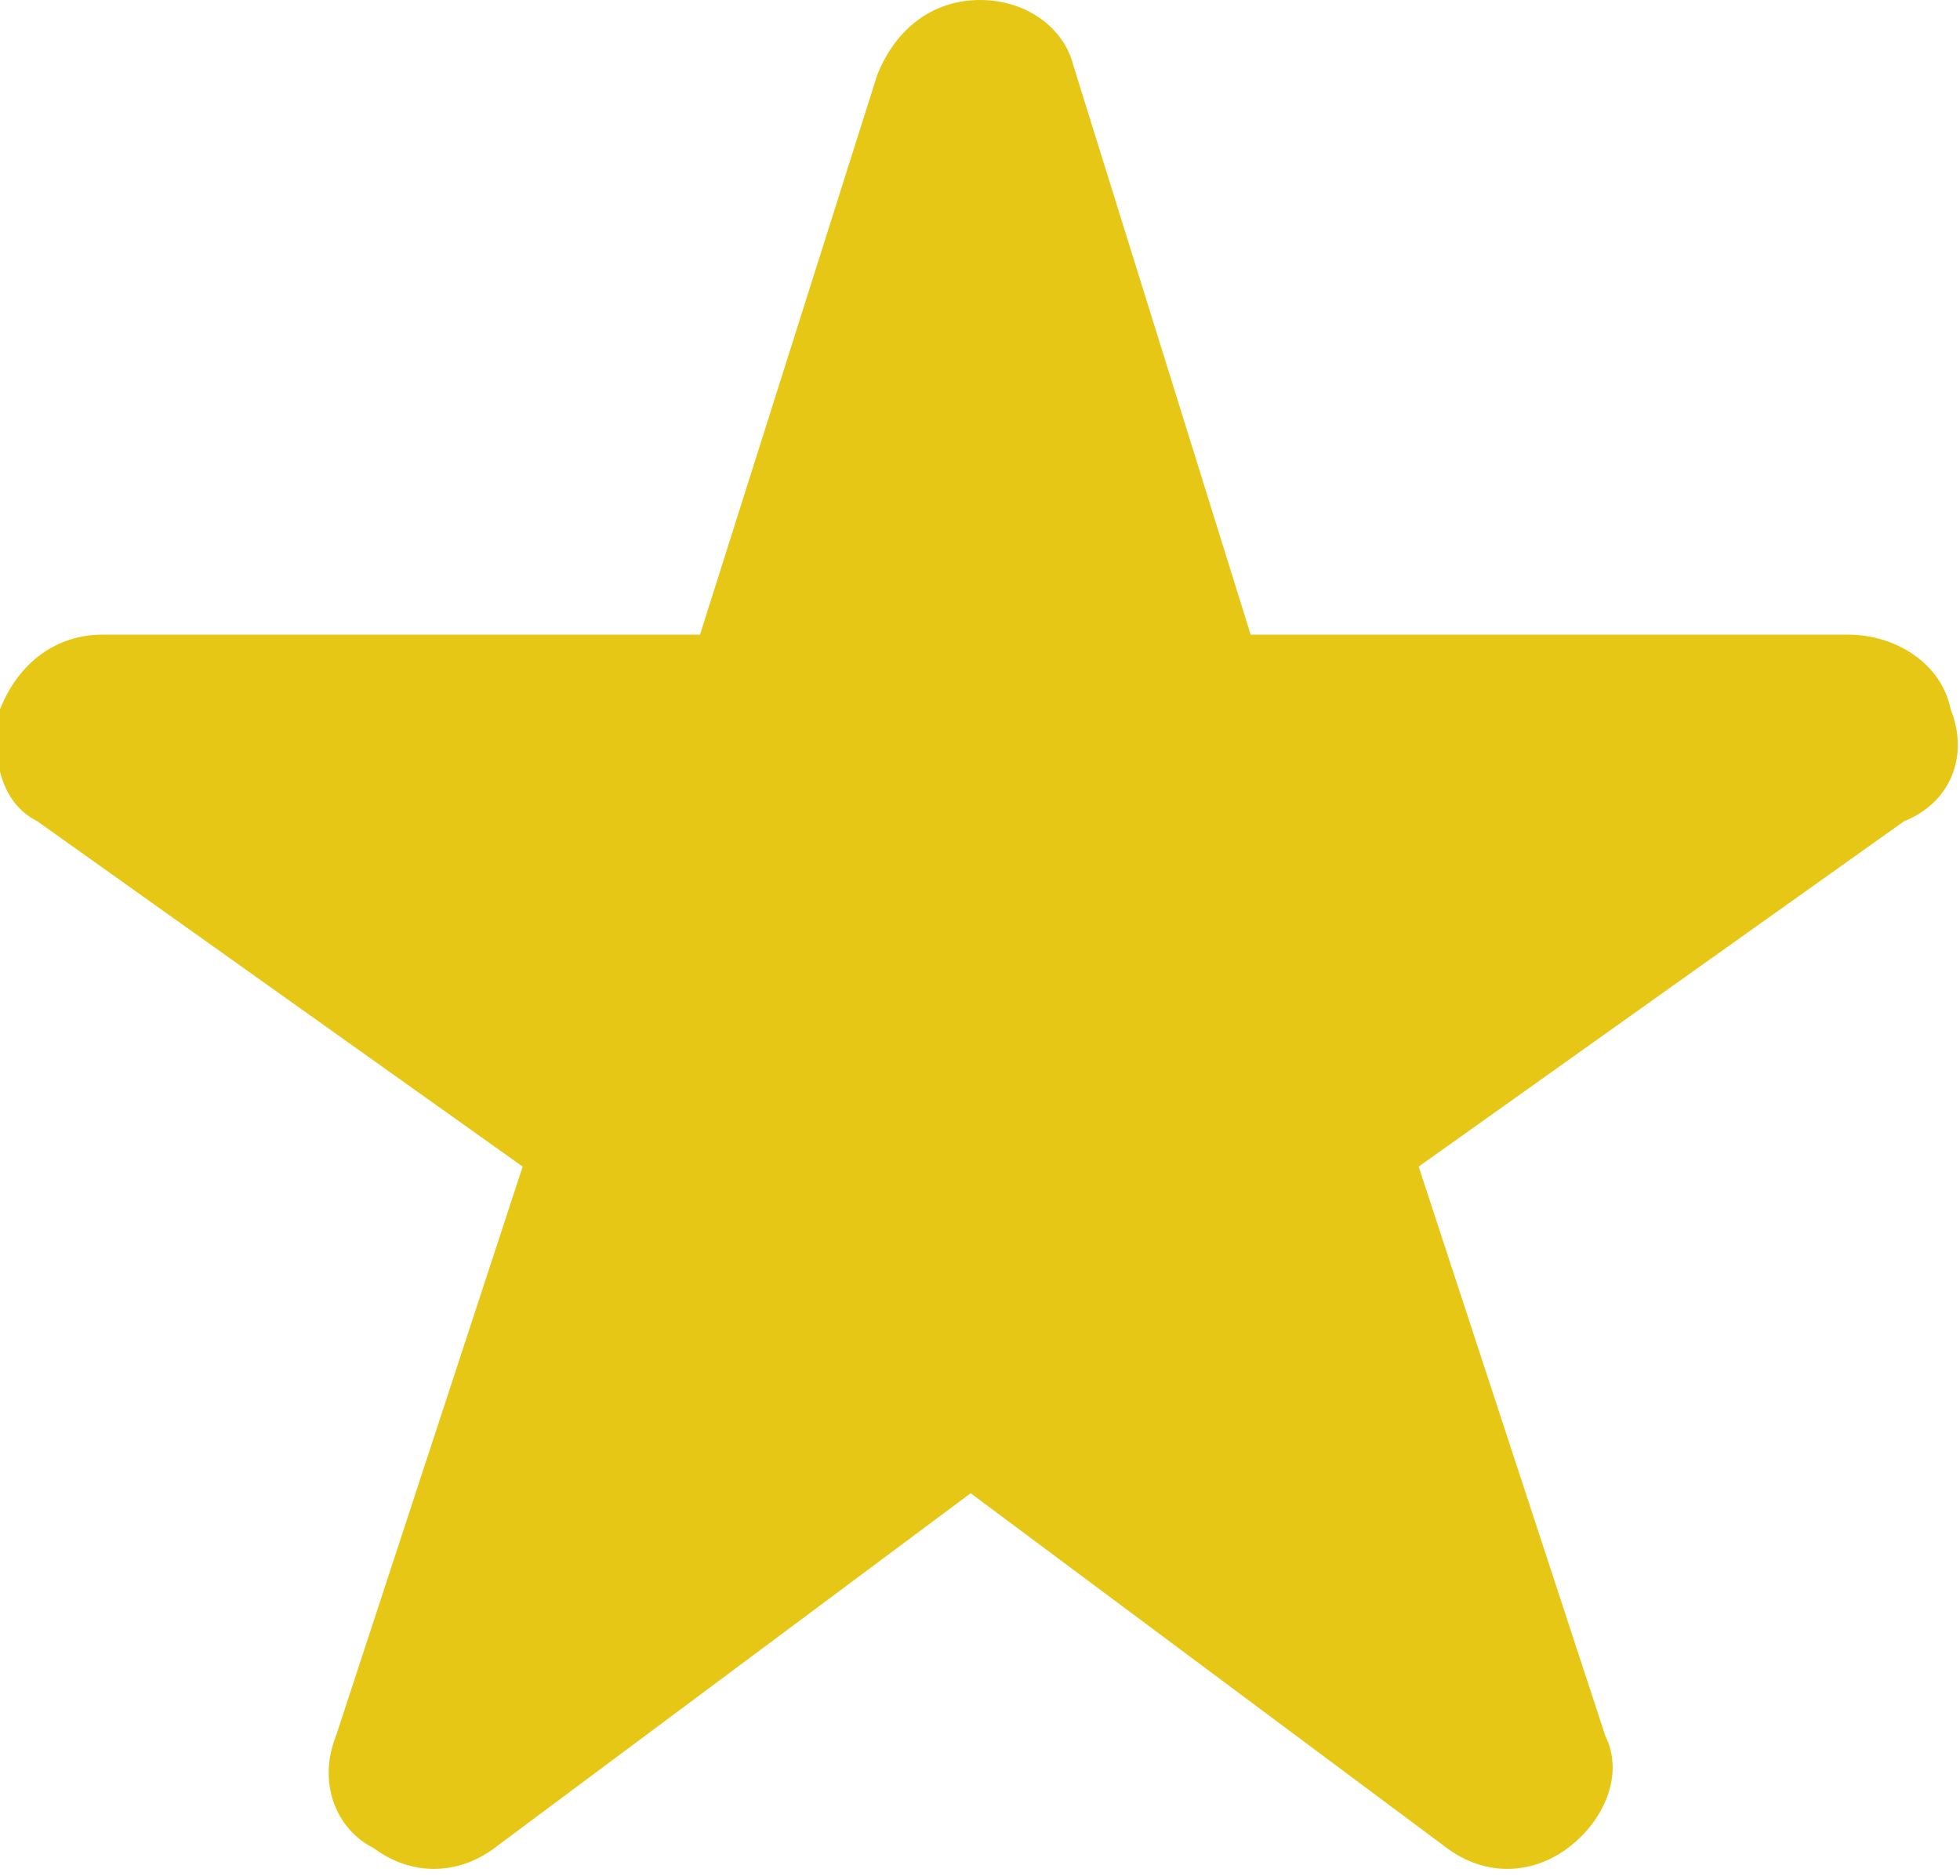 <?xml version="1.0" encoding="utf-8"?>
<!-- Generator: Adobe Illustrator 27.8.1, SVG Export Plug-In . SVG Version: 6.00 Build 0)  -->
<svg version="1.1" id="_x32_" xmlns="http://www.w3.org/2000/svg" xmlns:xlink="http://www.w3.org/1999/xlink" x="0px" y="0px"
	 width="21px" height="20.1px" viewBox="0 0 21 20.1" style="enable-background:new 0 0 21 20.1;" xml:space="preserve">
<style type="text/css">
	.st0{fill:#E7C715;}
</style>
<g>
	<path class="st0" d="M20.9,7.6c-0.1-0.5-0.6-0.8-1.1-0.8h-6.4l-1.9-6.1C11.4,0.3,11,0,10.5,0C10,0,9.6,0.3,9.4,0.8L7.5,6.8H1.1
		c-0.5,0-0.9,0.3-1.1,0.8c-0.1,0.5,0,1,0.4,1.2l5.2,3.7l-2,6.1c-0.2,0.5,0,1,0.4,1.2c0.4,0.3,0.9,0.3,1.3,0l5.1-3.8l5.1,3.8
		c0.4,0.3,0.9,0.3,1.3,0c0.4-0.3,0.6-0.8,0.4-1.2l-2-6.1l5.2-3.7C20.9,8.6,21.1,8.1,20.9,7.6z"/>
</g>
</svg>
